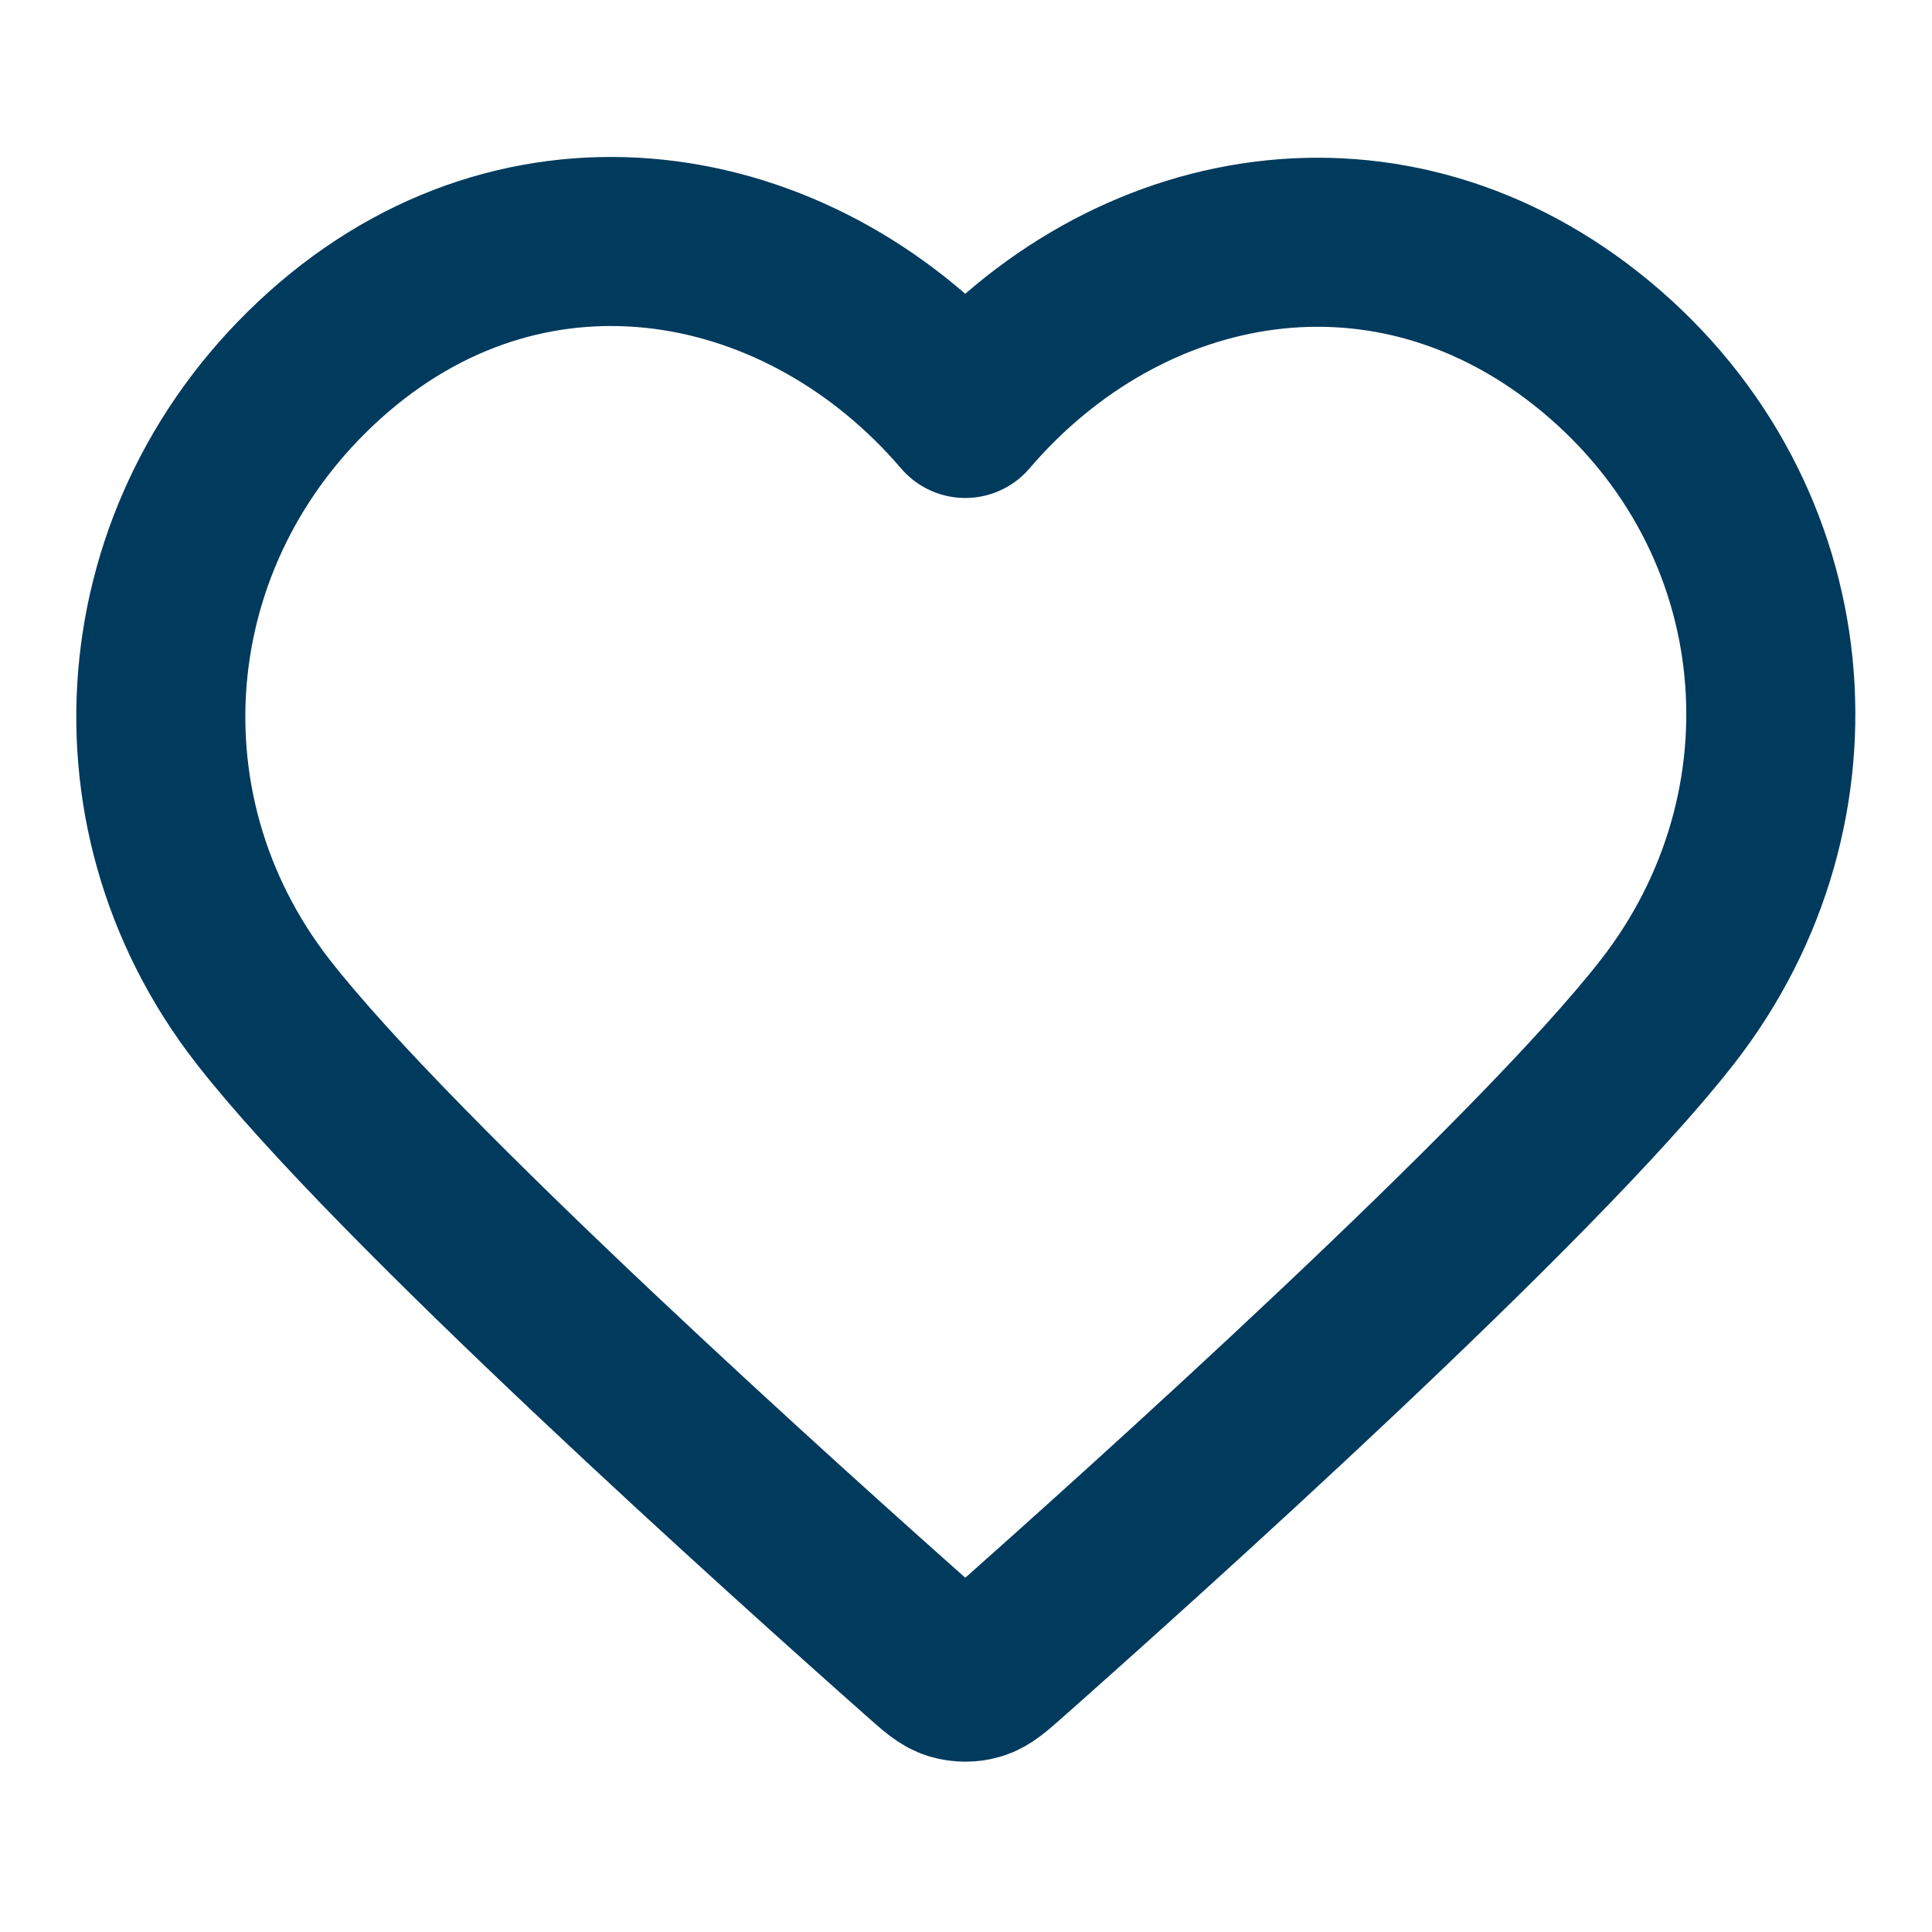 <svg width="16" height="16" viewBox="0 0 16 16" fill="none" xmlns="http://www.w3.org/2000/svg">
<path fill-rule="evenodd" clip-rule="evenodd" d="M7.994 3.424C6.661 1.866 4.439 1.446 2.768 2.873C1.098 4.3 0.863 6.686 2.175 8.374C3.265 9.777 6.565 12.736 7.647 13.694C7.768 13.801 7.828 13.855 7.899 13.876C7.96 13.894 8.028 13.894 8.089 13.876C8.16 13.855 8.22 13.801 8.341 13.694C9.423 12.736 12.723 9.777 13.813 8.374C15.125 6.686 14.918 4.285 13.22 2.873C11.521 1.461 9.327 1.866 7.994 3.424Z" stroke="#003A5D" stroke-width="1.4" stroke-linecap="round" stroke-linejoin="round"/>
</svg>
